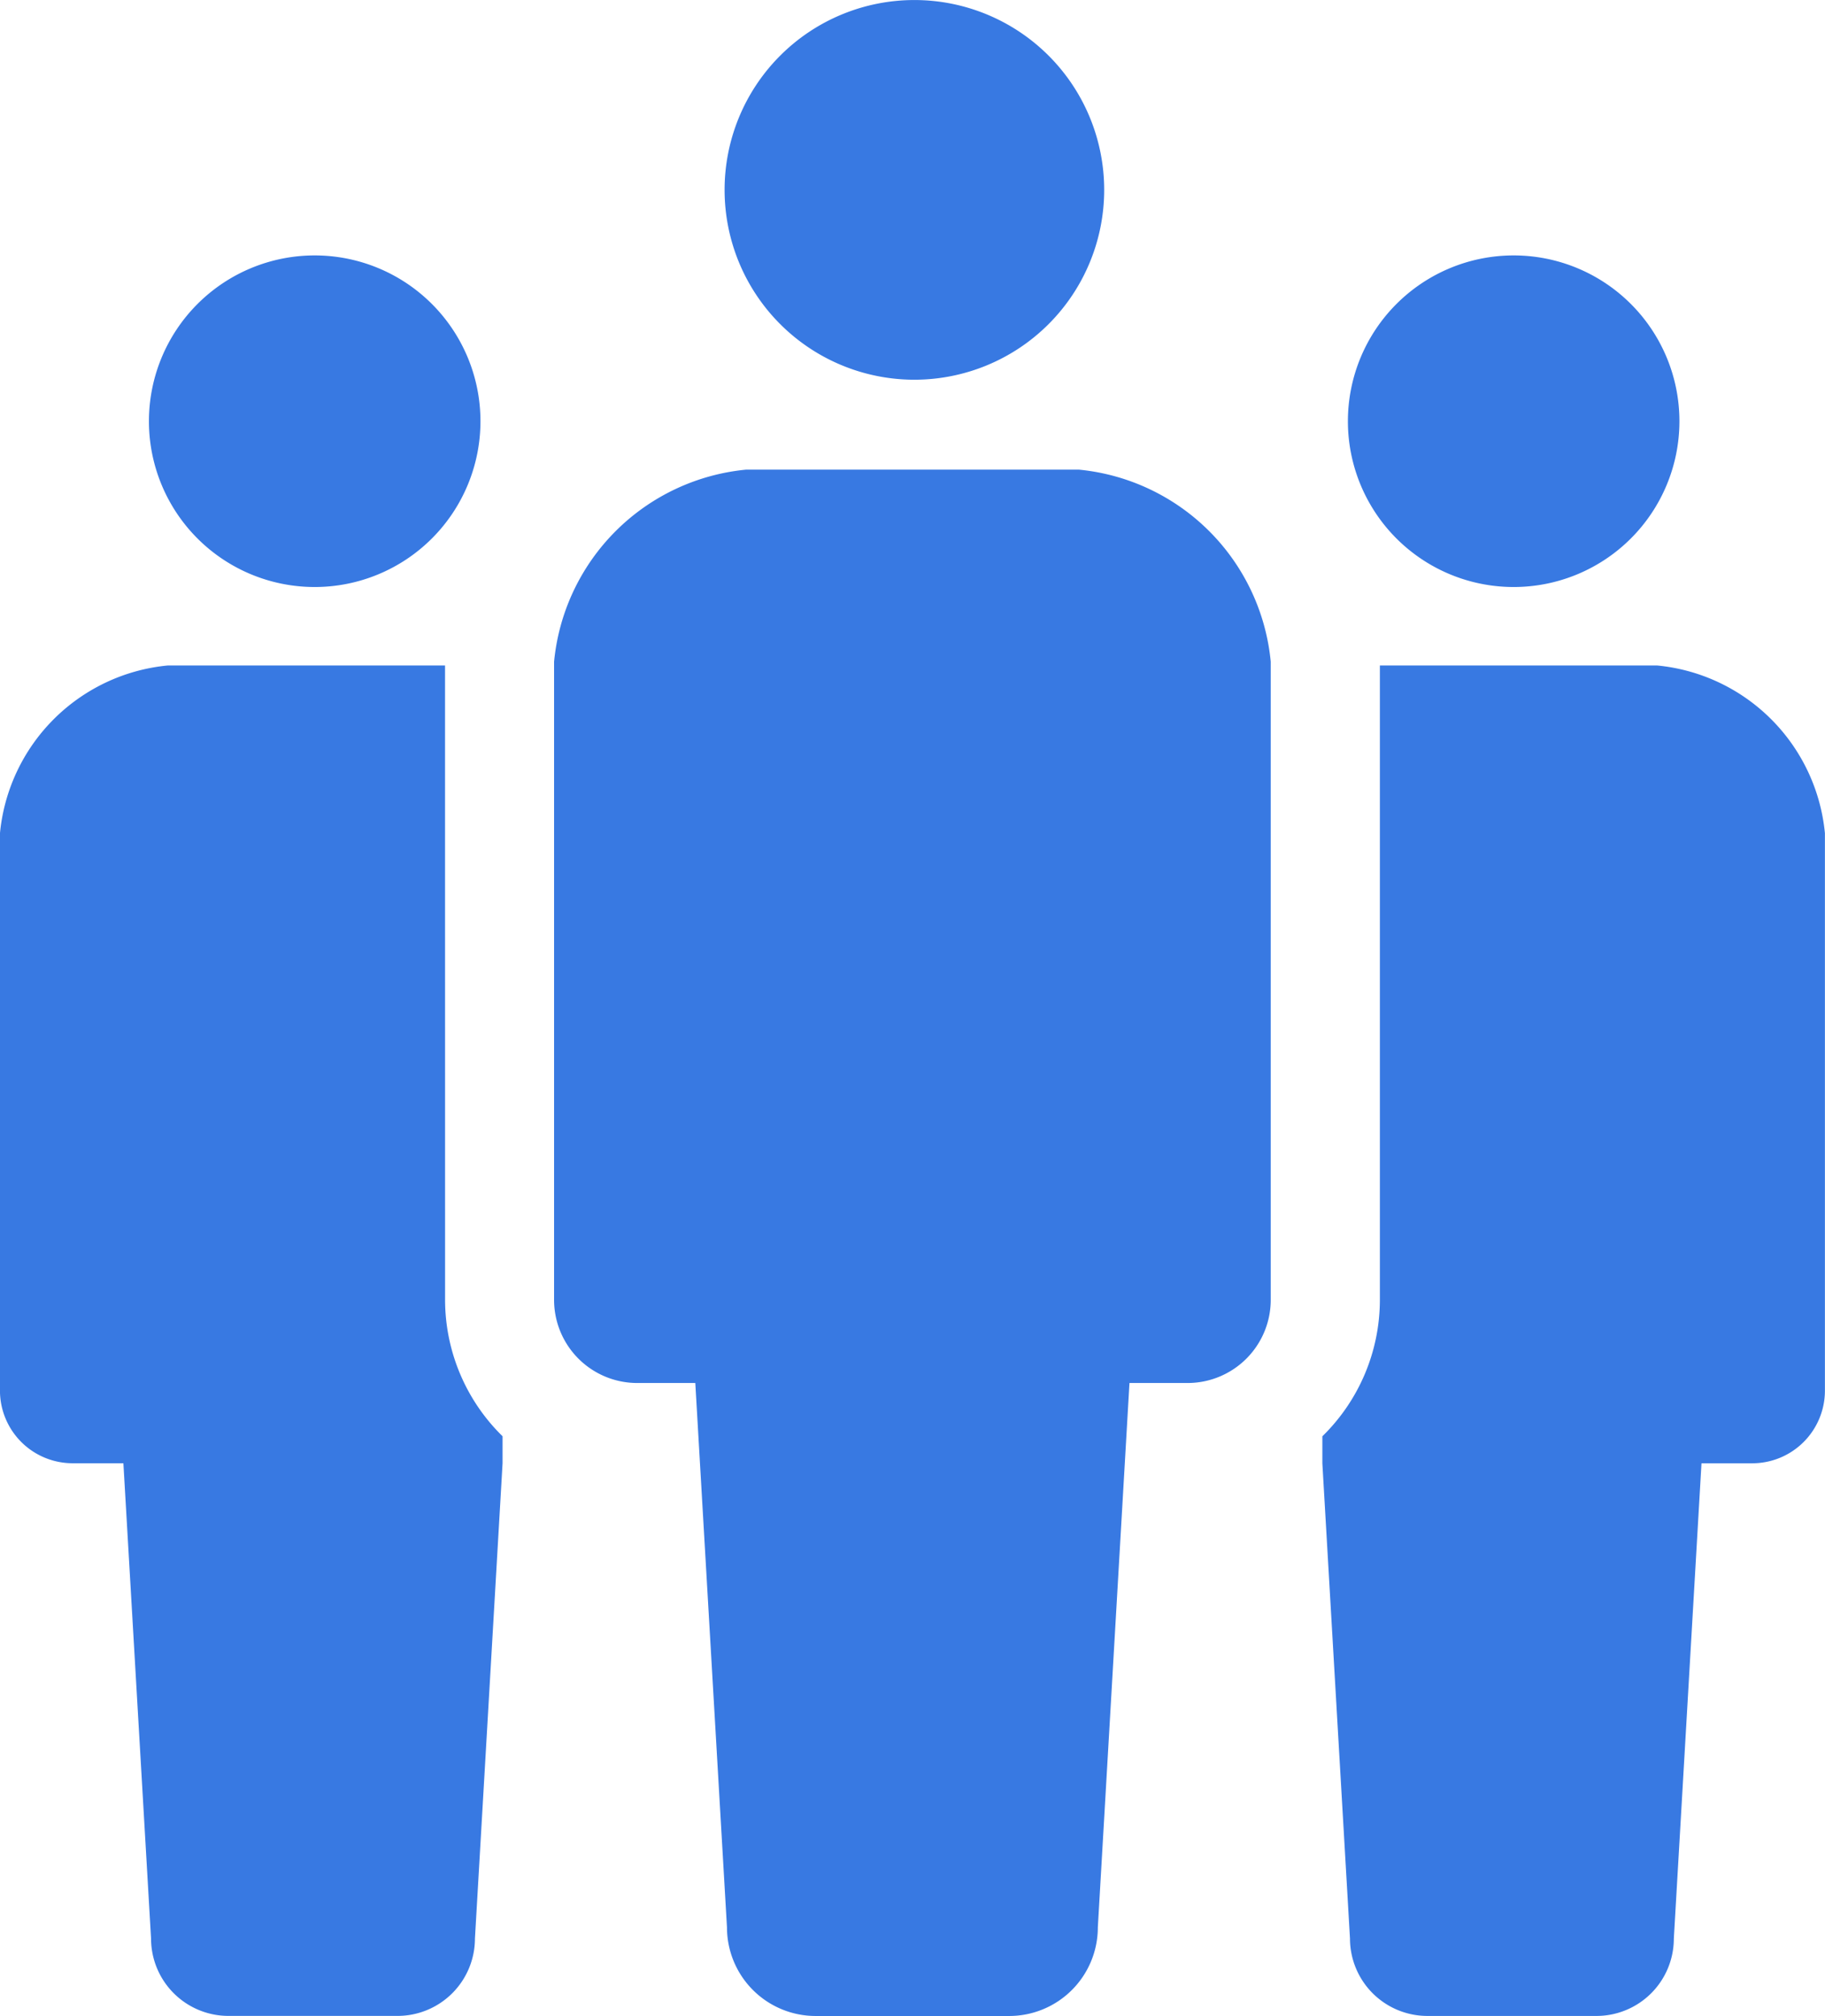 <svg xmlns="http://www.w3.org/2000/svg" width="48.29" height="53.33" viewBox="0 0 48.29 53.33"><g data-name="グループ 1540" fill="#3879e2"><path data-name="パス 5586" d="M24.196 10.045a5.022 5.022 0 10-5.023-5.021 5.022 5.022 0 005.023 5.021z"/><path data-name="パス 5587" d="M28.548 12.424h-8.806a5.646 5.646 0 00-5.081 5.082v16.88a2.2 2.2 0 002.2 2.2h1.537l.838 14.4a2.345 2.345 0 002.345 2.345h5.123a2.345 2.345 0 002.345-2.345l.837-14.4h1.538a2.2 2.2 0 002.2-2.2V17.504a5.646 5.646 0 00-5.076-5.08z"/><path data-name="パス 5588" d="M8.327 15.529a4.386 4.386 0 10-4.386-4.386 4.385 4.385 0 004.386 4.386z"/><path data-name="パス 5589" d="M40.052 15.529a4.386 4.386 0 10-4.386-4.386 4.385 4.385 0 004.386 4.386z"/><path data-name="パス 5590" d="M11.776 17.605h-7.34a4.932 4.932 0 00-4.437 4.438v14.742a1.923 1.923 0 001.924 1.924h1.342l.732 12.573a2.048 2.048 0 002.049 2.047h4.473a2.048 2.048 0 002.048-2.047l.731-12.573v-.714a5.054 5.054 0 01-1.521-3.611z"/><path data-name="パス 5591" d="M43.852 17.605h-7.34v16.78a5.051 5.051 0 01-1.522 3.611v.714l.731 12.573a2.049 2.049 0 002.049 2.047h4.473a2.047 2.047 0 002.047-2.047l.732-12.573h1.342a1.923 1.923 0 001.924-1.924V22.043a4.932 4.932 0 00-4.436-4.438z"/></g></svg>